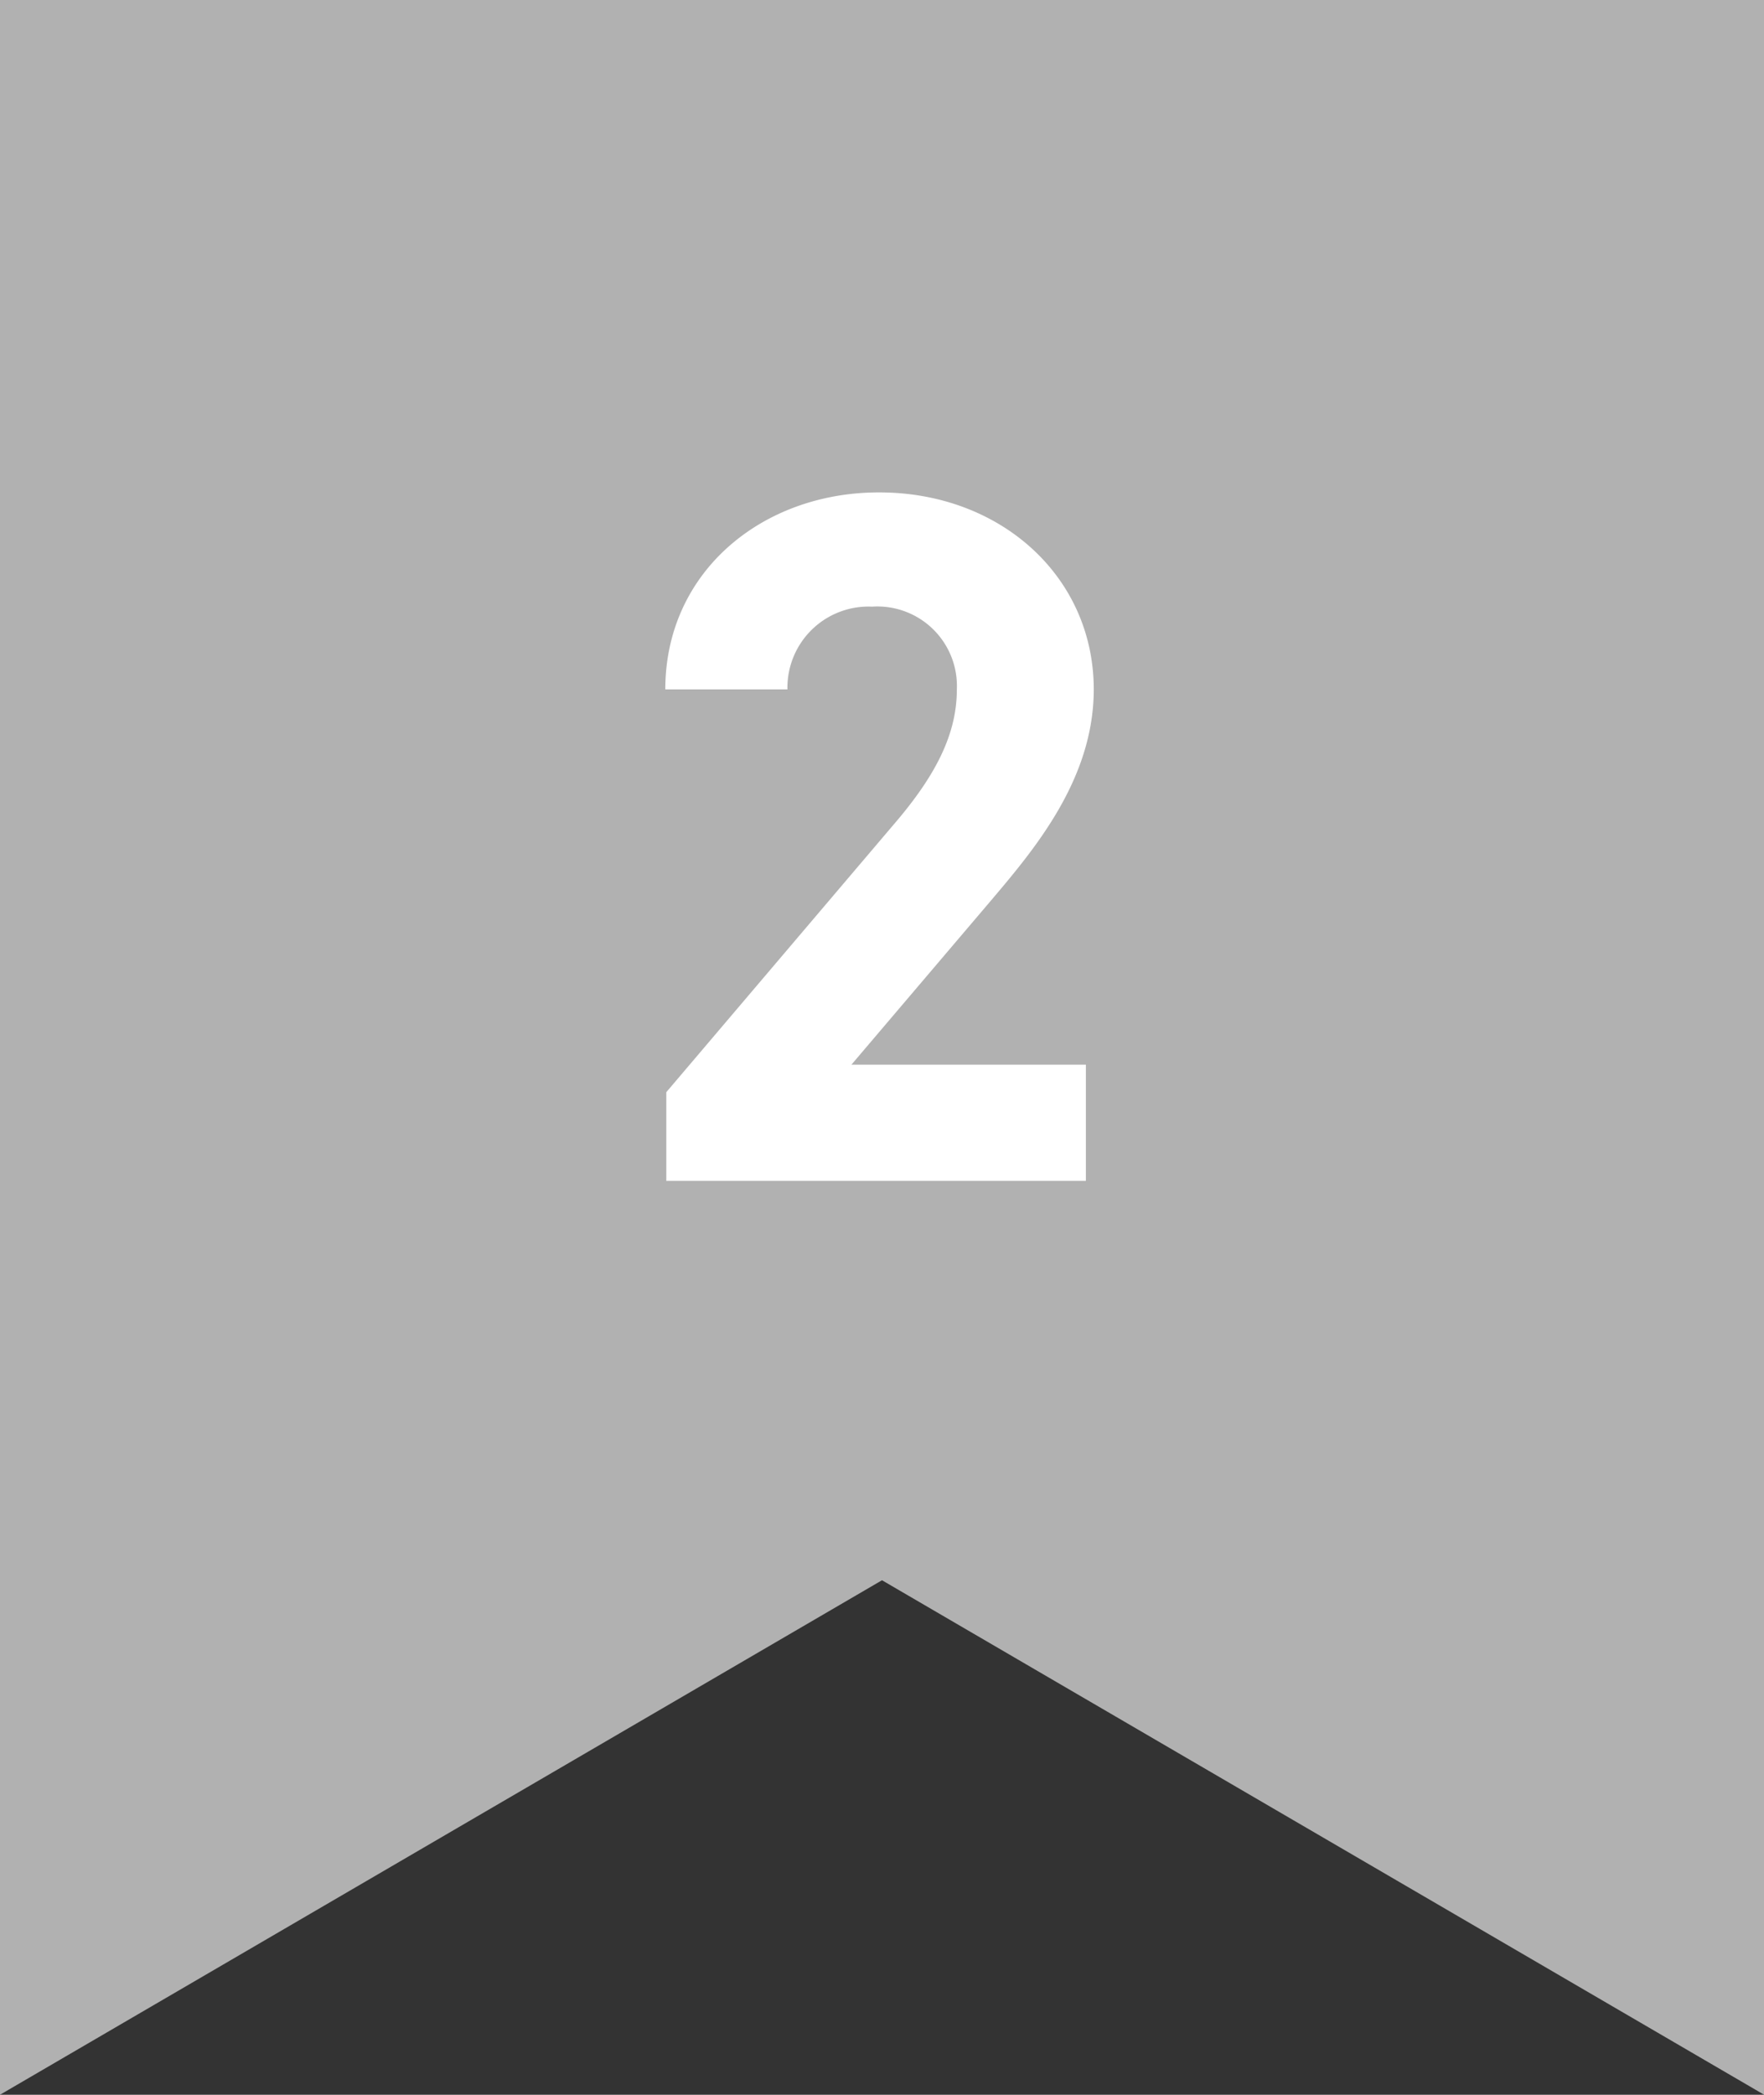 <svg id="グループ_31" data-name="グループ 31" xmlns="http://www.w3.org/2000/svg" width="73.2" height="86.923" viewBox="0 0 73.2 86.923">
  <rect x="0" y="0" width="73.2" height="86.923" fill="#333333" stroke="none"/>
  <path id="パス_5" data-name="パス 5" d="M0,86.923v0L0,0H73.2V86.919L36.6,65.573,0,86.922Z" fill="#b1b1b1"/>
  <path id="パス_4" data-name="パス 4" d="M12.392,7.669H2.665L8.468.844c1.8-2.125,4.251-5.027,4.251-8.746,0-4.659-3.842-8.174-8.91-8.174-4.864,0-8.869,3.311-8.869,8.174H.008a3.365,3.365,0,0,1,3.515-3.433A3.3,3.3,0,0,1,7.038-7.9c0,1.839-.858,3.556-2.616,5.6L-5.019,8.813v3.678H12.392Z" transform="translate(32.668 36.508)" fill="#fff"/>
</svg>
